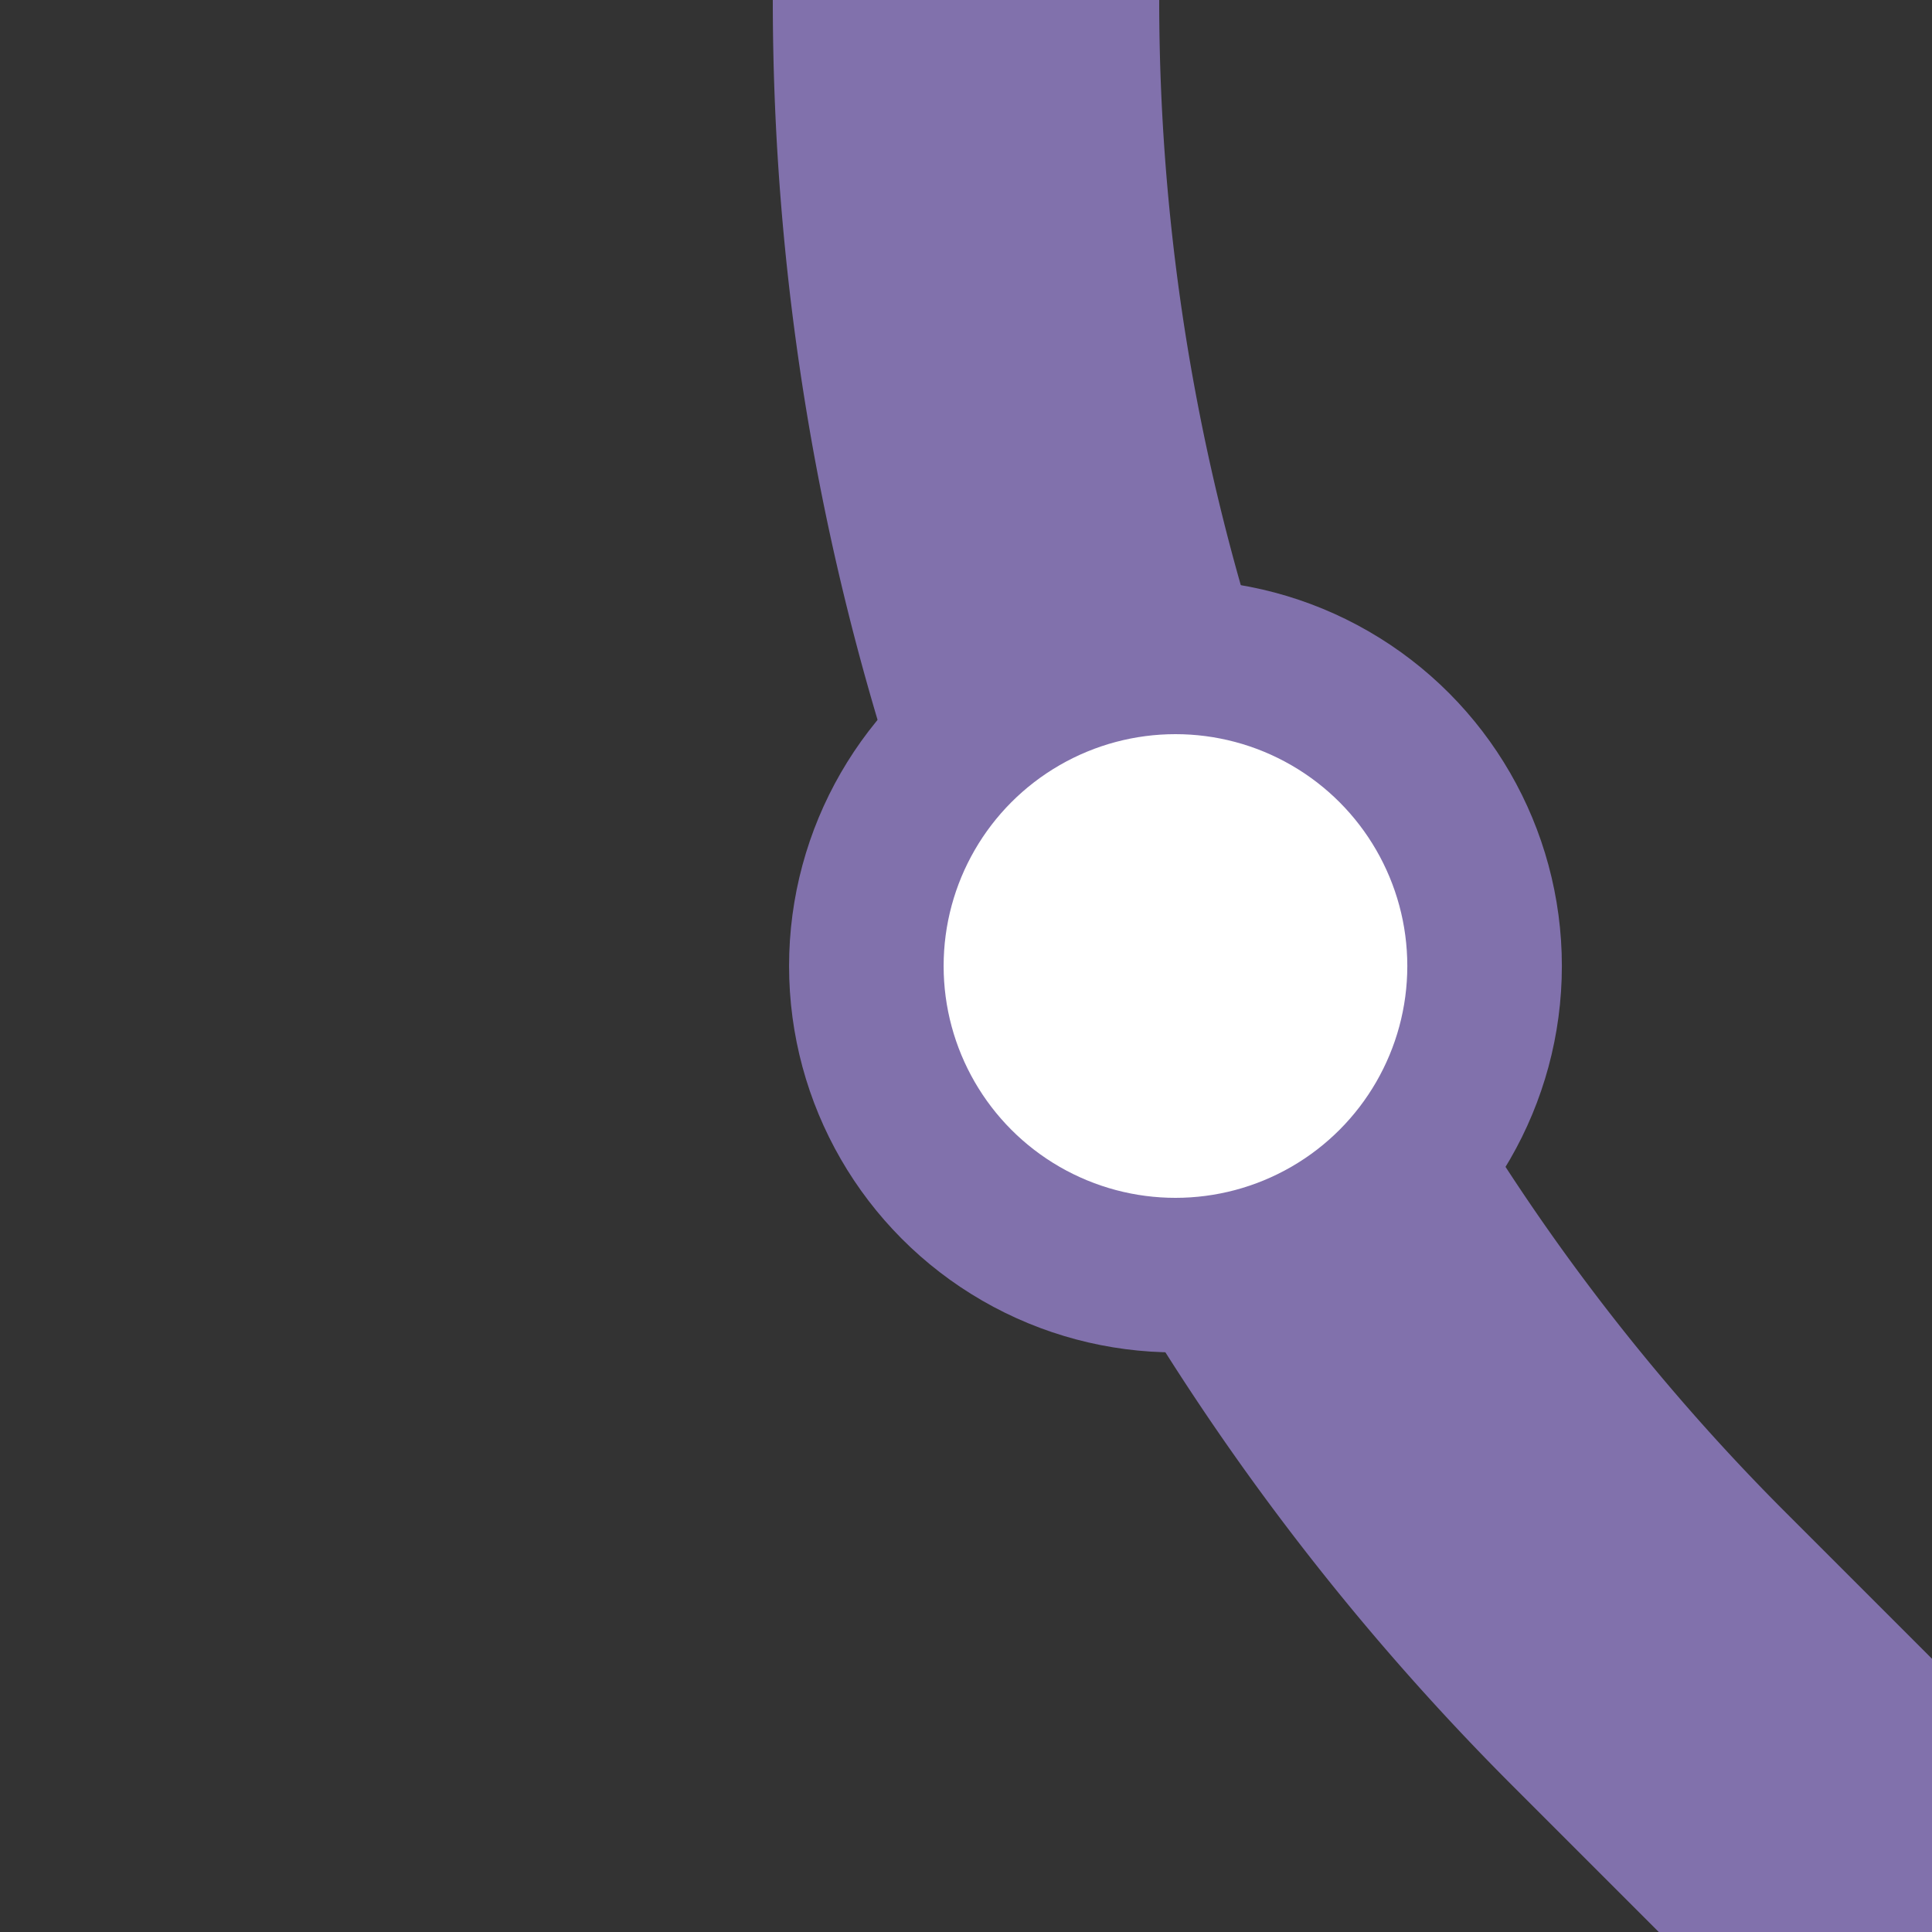 <?xml version="1.0" encoding="UTF-8"?>
<svg xmlns="http://www.w3.org/2000/svg" width="500" height="500">
 <rect width="100%" height="100%" fill="#333333" stroke="none"/>
 <title>BST2 purple</title>
 <path stroke="#8171AC" d="M 500,500 426.78,426.78 A 603.55 603.55 0 0 1 250,0" stroke-width="100" fill="none"/>
 <circle stroke="#8171AC" fill="#FFF" cx="304.21" cy="250" r="80" stroke-width="40"/>
</svg>